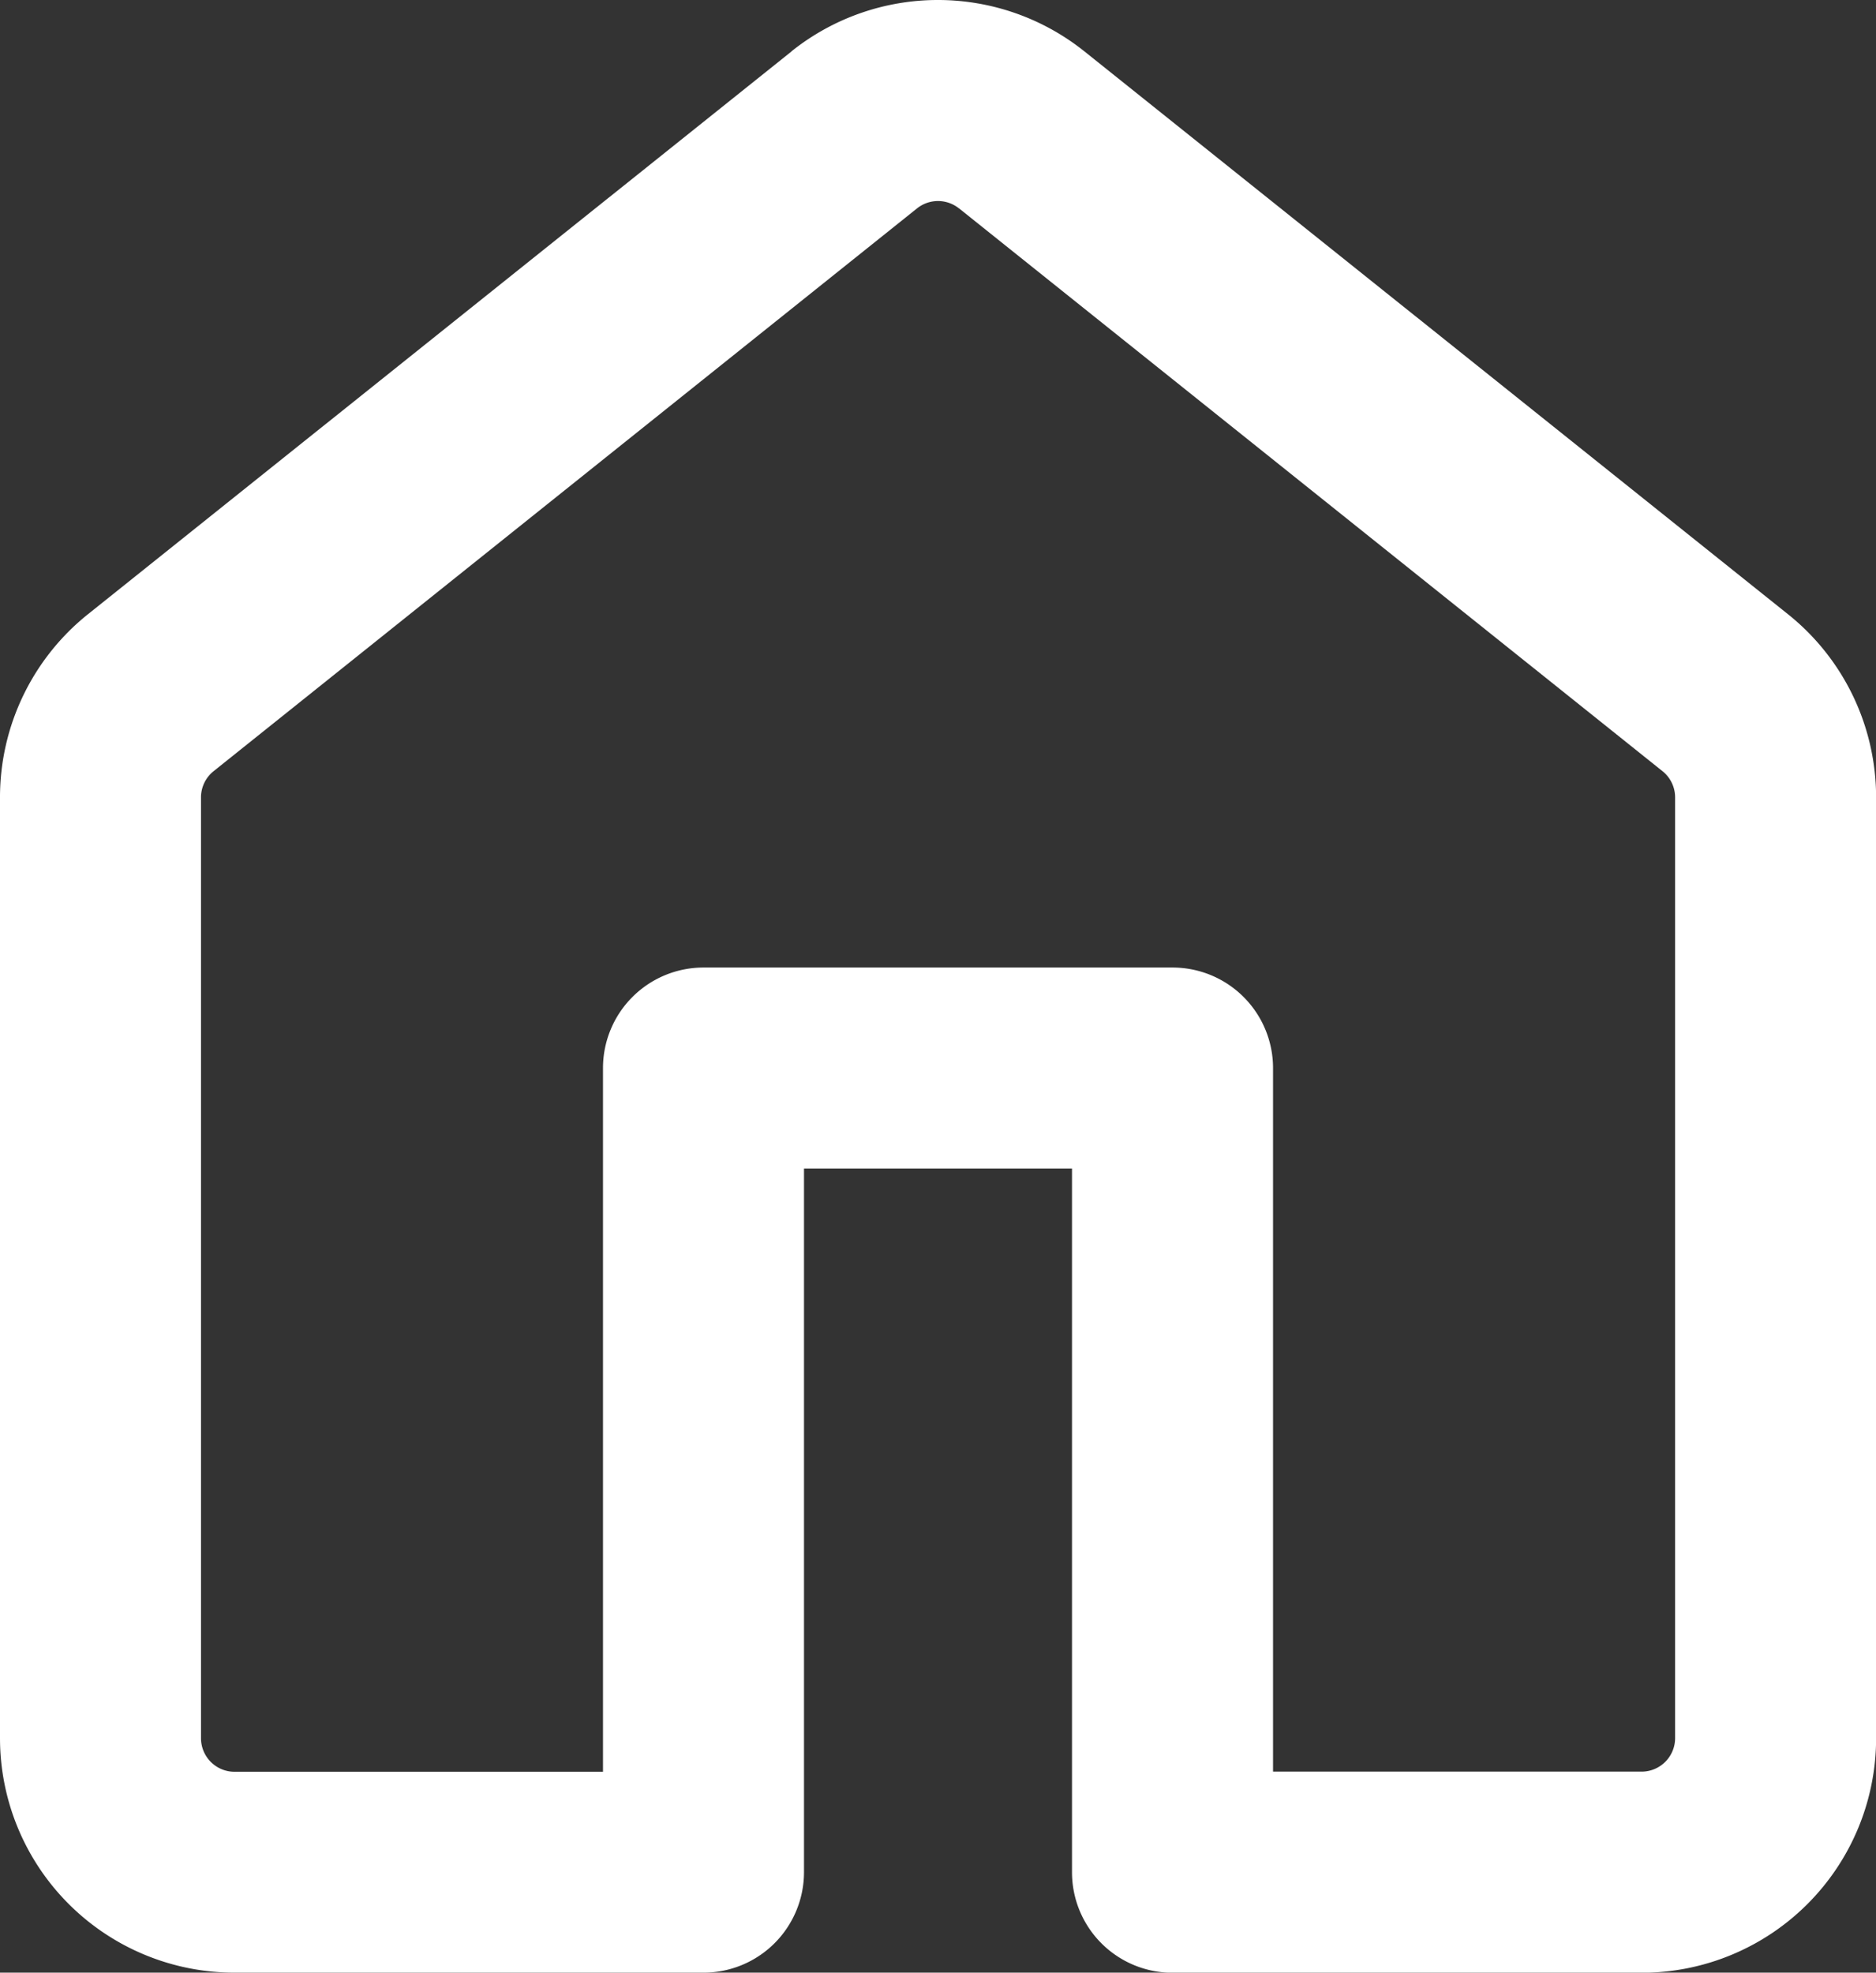 <svg xmlns="http://www.w3.org/2000/svg" width="53.247" height="55.985" viewBox="0 0 53.247 55.985">
  <rect x="0" y="0" width="53.247" height="55.985" fill="#333333" stroke="none"/>
  <path id="home-16" d="M29.467,6.544a.952.952,0,0,0-1.187,0L8.312,22.518a.952.952,0,0,0-.357.745v26.7a.953.953,0,0,0,.952.952H19.365V30.943a2.853,2.853,0,0,1,2.853-2.853H35.53a2.853,2.853,0,0,1,2.853,2.853V50.911h10.46a.952.952,0,0,0,.952-.952V23.26a.952.952,0,0,0-.357-.742L29.47,6.544ZM24.712,2.09a6.657,6.657,0,0,1,8.318,0L53,18.064a6.658,6.658,0,0,1,2.5,5.2v26.7a6.657,6.657,0,0,1-6.655,6.655H35.53a2.853,2.853,0,0,1-2.853-2.853V33.795H25.07V53.763a2.853,2.853,0,0,1-2.853,2.853H8.9A6.657,6.657,0,0,1,2.25,49.96V23.26a6.656,6.656,0,0,1,2.5-5.2L24.717,2.09h0Z" transform="translate(-2.25 -0.631)" fill="#fff" fill-rule="evenodd"/>
</svg>
